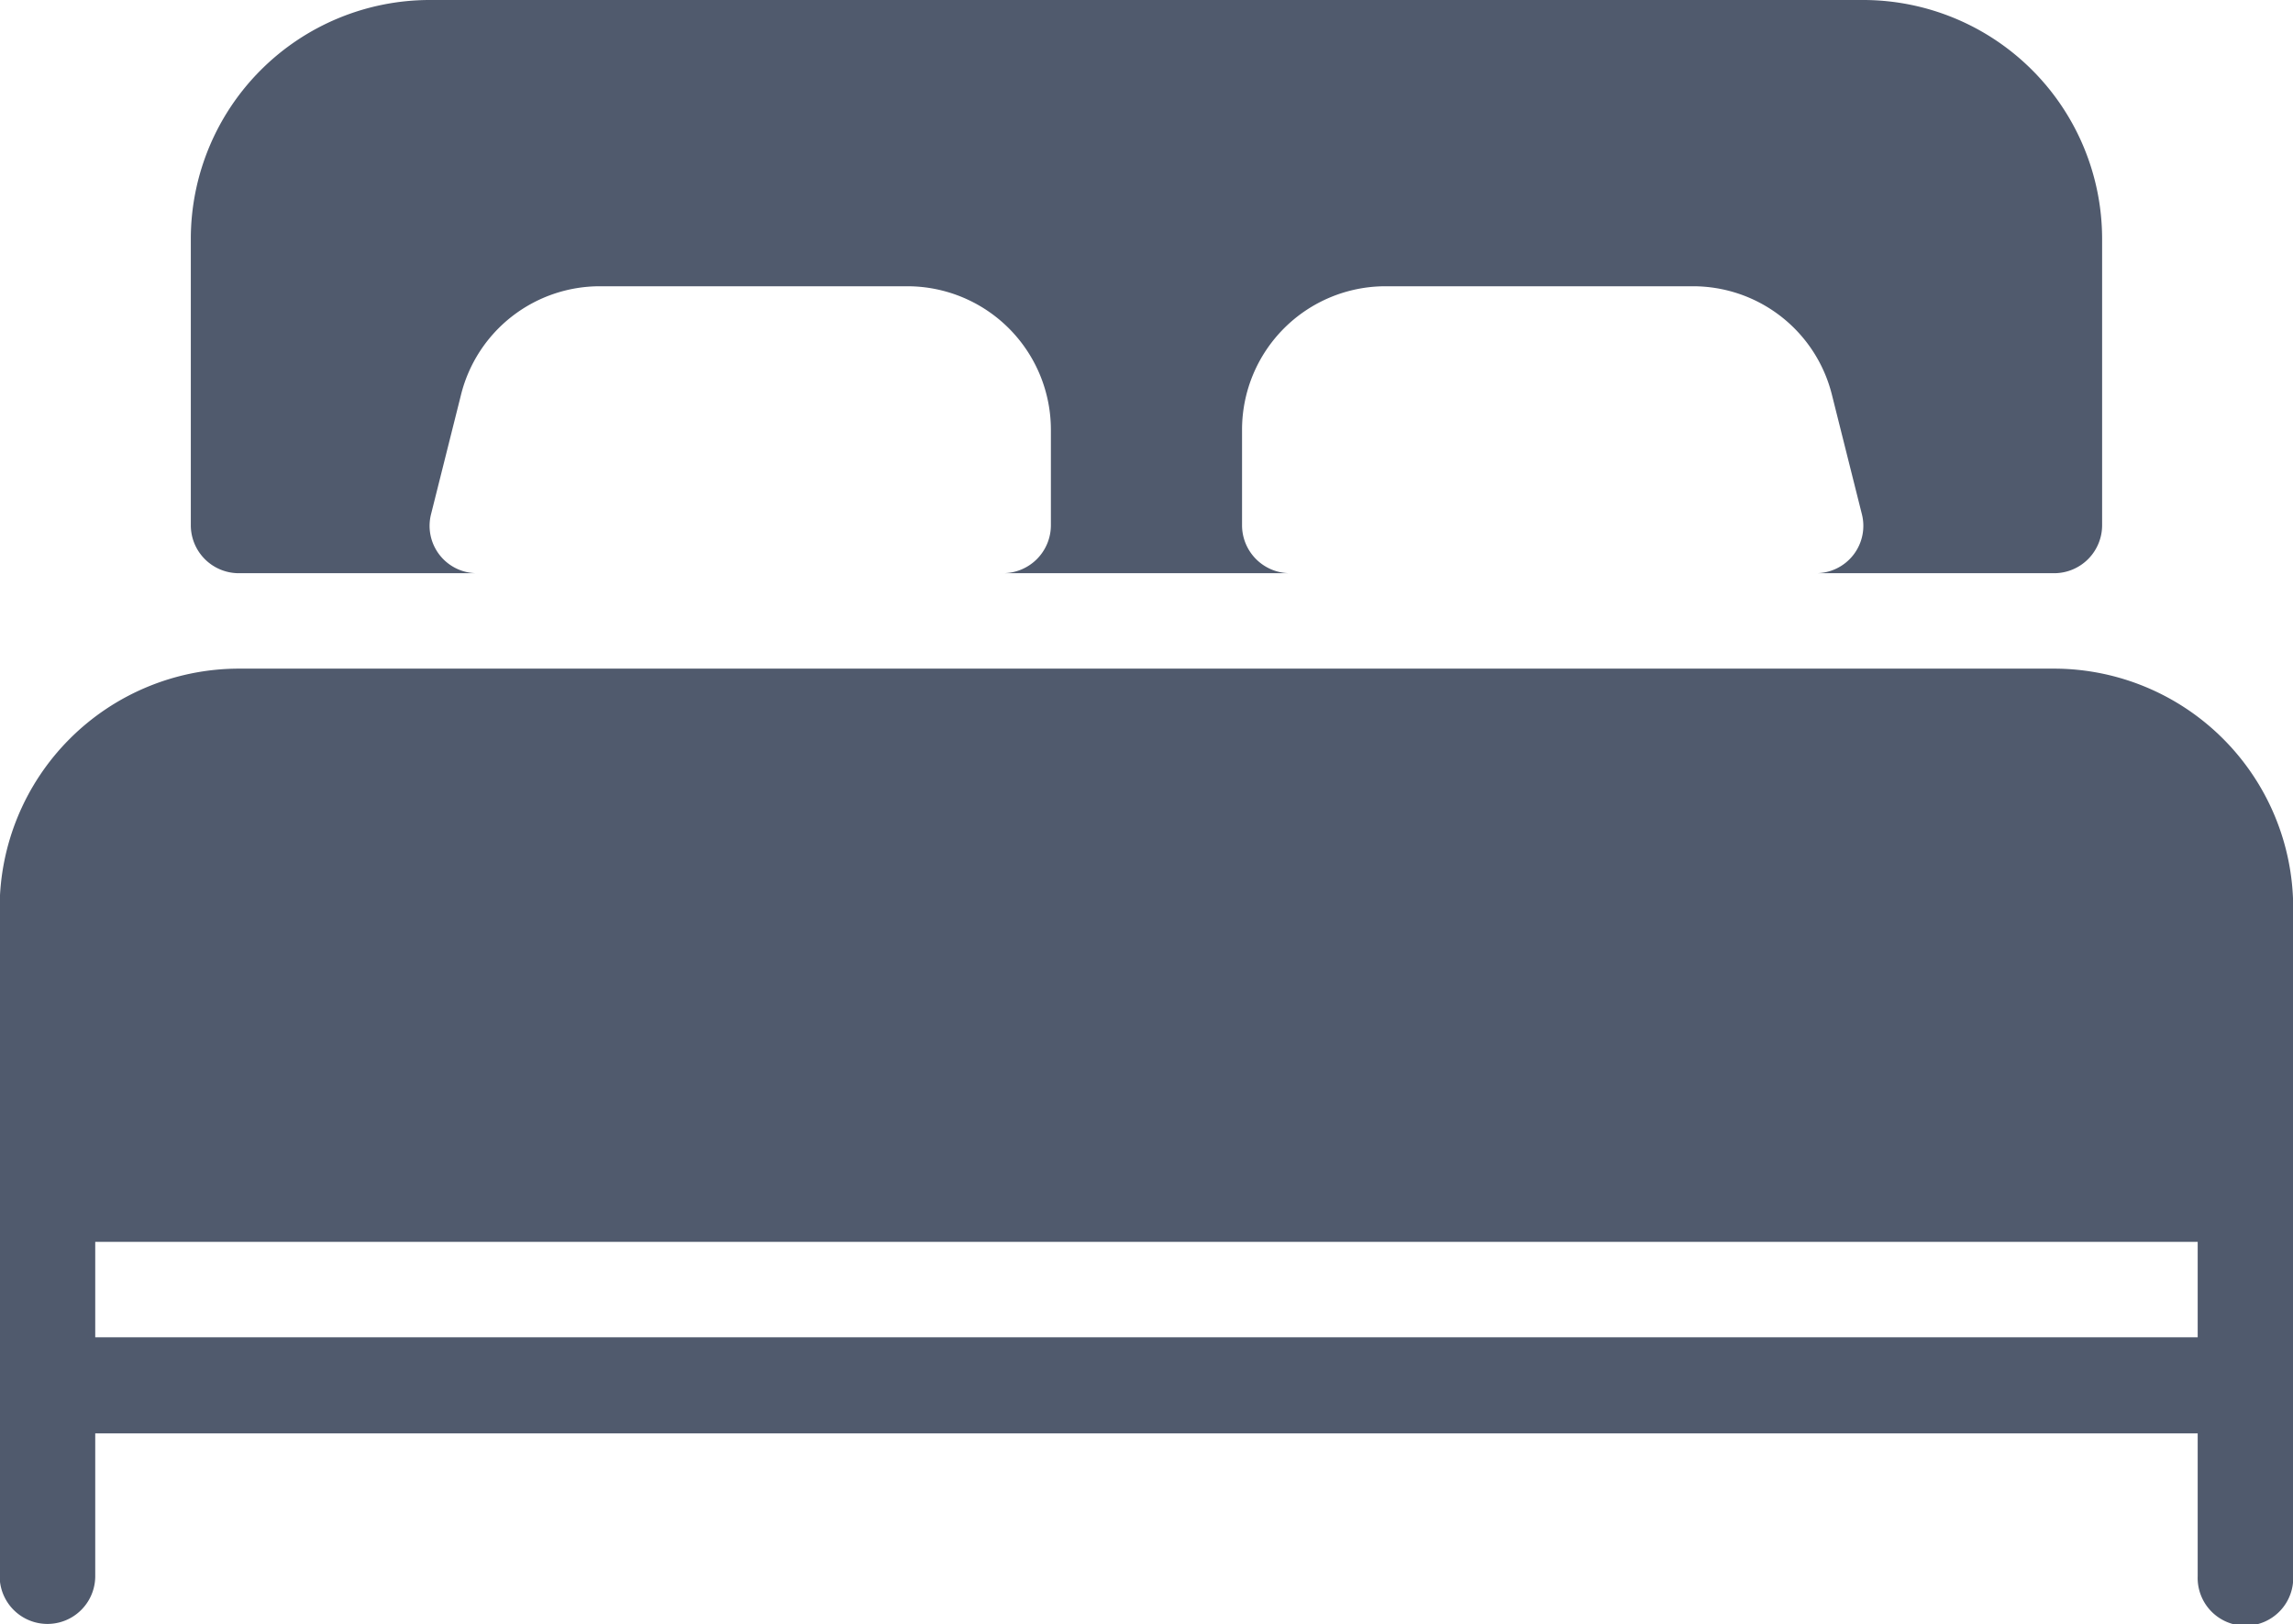 <svg xmlns="http://www.w3.org/2000/svg" width="33.875" height="24" viewBox="0 0 33.875 24"><defs><style>
      .cls-1 {
        fill: #505a6d;
        fill-rule: evenodd;
      }
    </style></defs><path class="cls-1" d="M869.412,1266.38H842.588a3.538,3.538,0,0,0-3.53,3.53v9.88a0.706,0.706,0,1,0,1.412,0v-2.11h31.06v2.11a0.706,0.706,0,1,0,1.411,0v-9.88A3.538,3.538,0,0,0,869.412,1266.38Zm2.118,9.88H840.47v-1.41h31.06v1.41Zm-28.942-11.29h3.529a0.7,0.7,0,0,1-.684-0.88l0.439-1.75a2.113,2.113,0,0,1,2.054-1.61h4.544a2.121,2.121,0,0,1,2.118,2.12v1.41a0.709,0.709,0,0,1-.706.71h4.236a0.709,0.709,0,0,1-.706-0.71v-1.41a2.12,2.12,0,0,1,2.117-2.12h4.545a2.114,2.114,0,0,1,2.054,1.61l0.439,1.75a0.7,0.7,0,0,1-.684.88h3.529a0.709,0.709,0,0,0,.706-0.71v-4.23a3.532,3.532,0,0,0-3.53-3.53H845.411a3.532,3.532,0,0,0-3.529,3.53v4.23A0.709,0.709,0,0,0,842.588,1264.97Z" transform="translate(-839.063 -1256.5)"></path></svg>